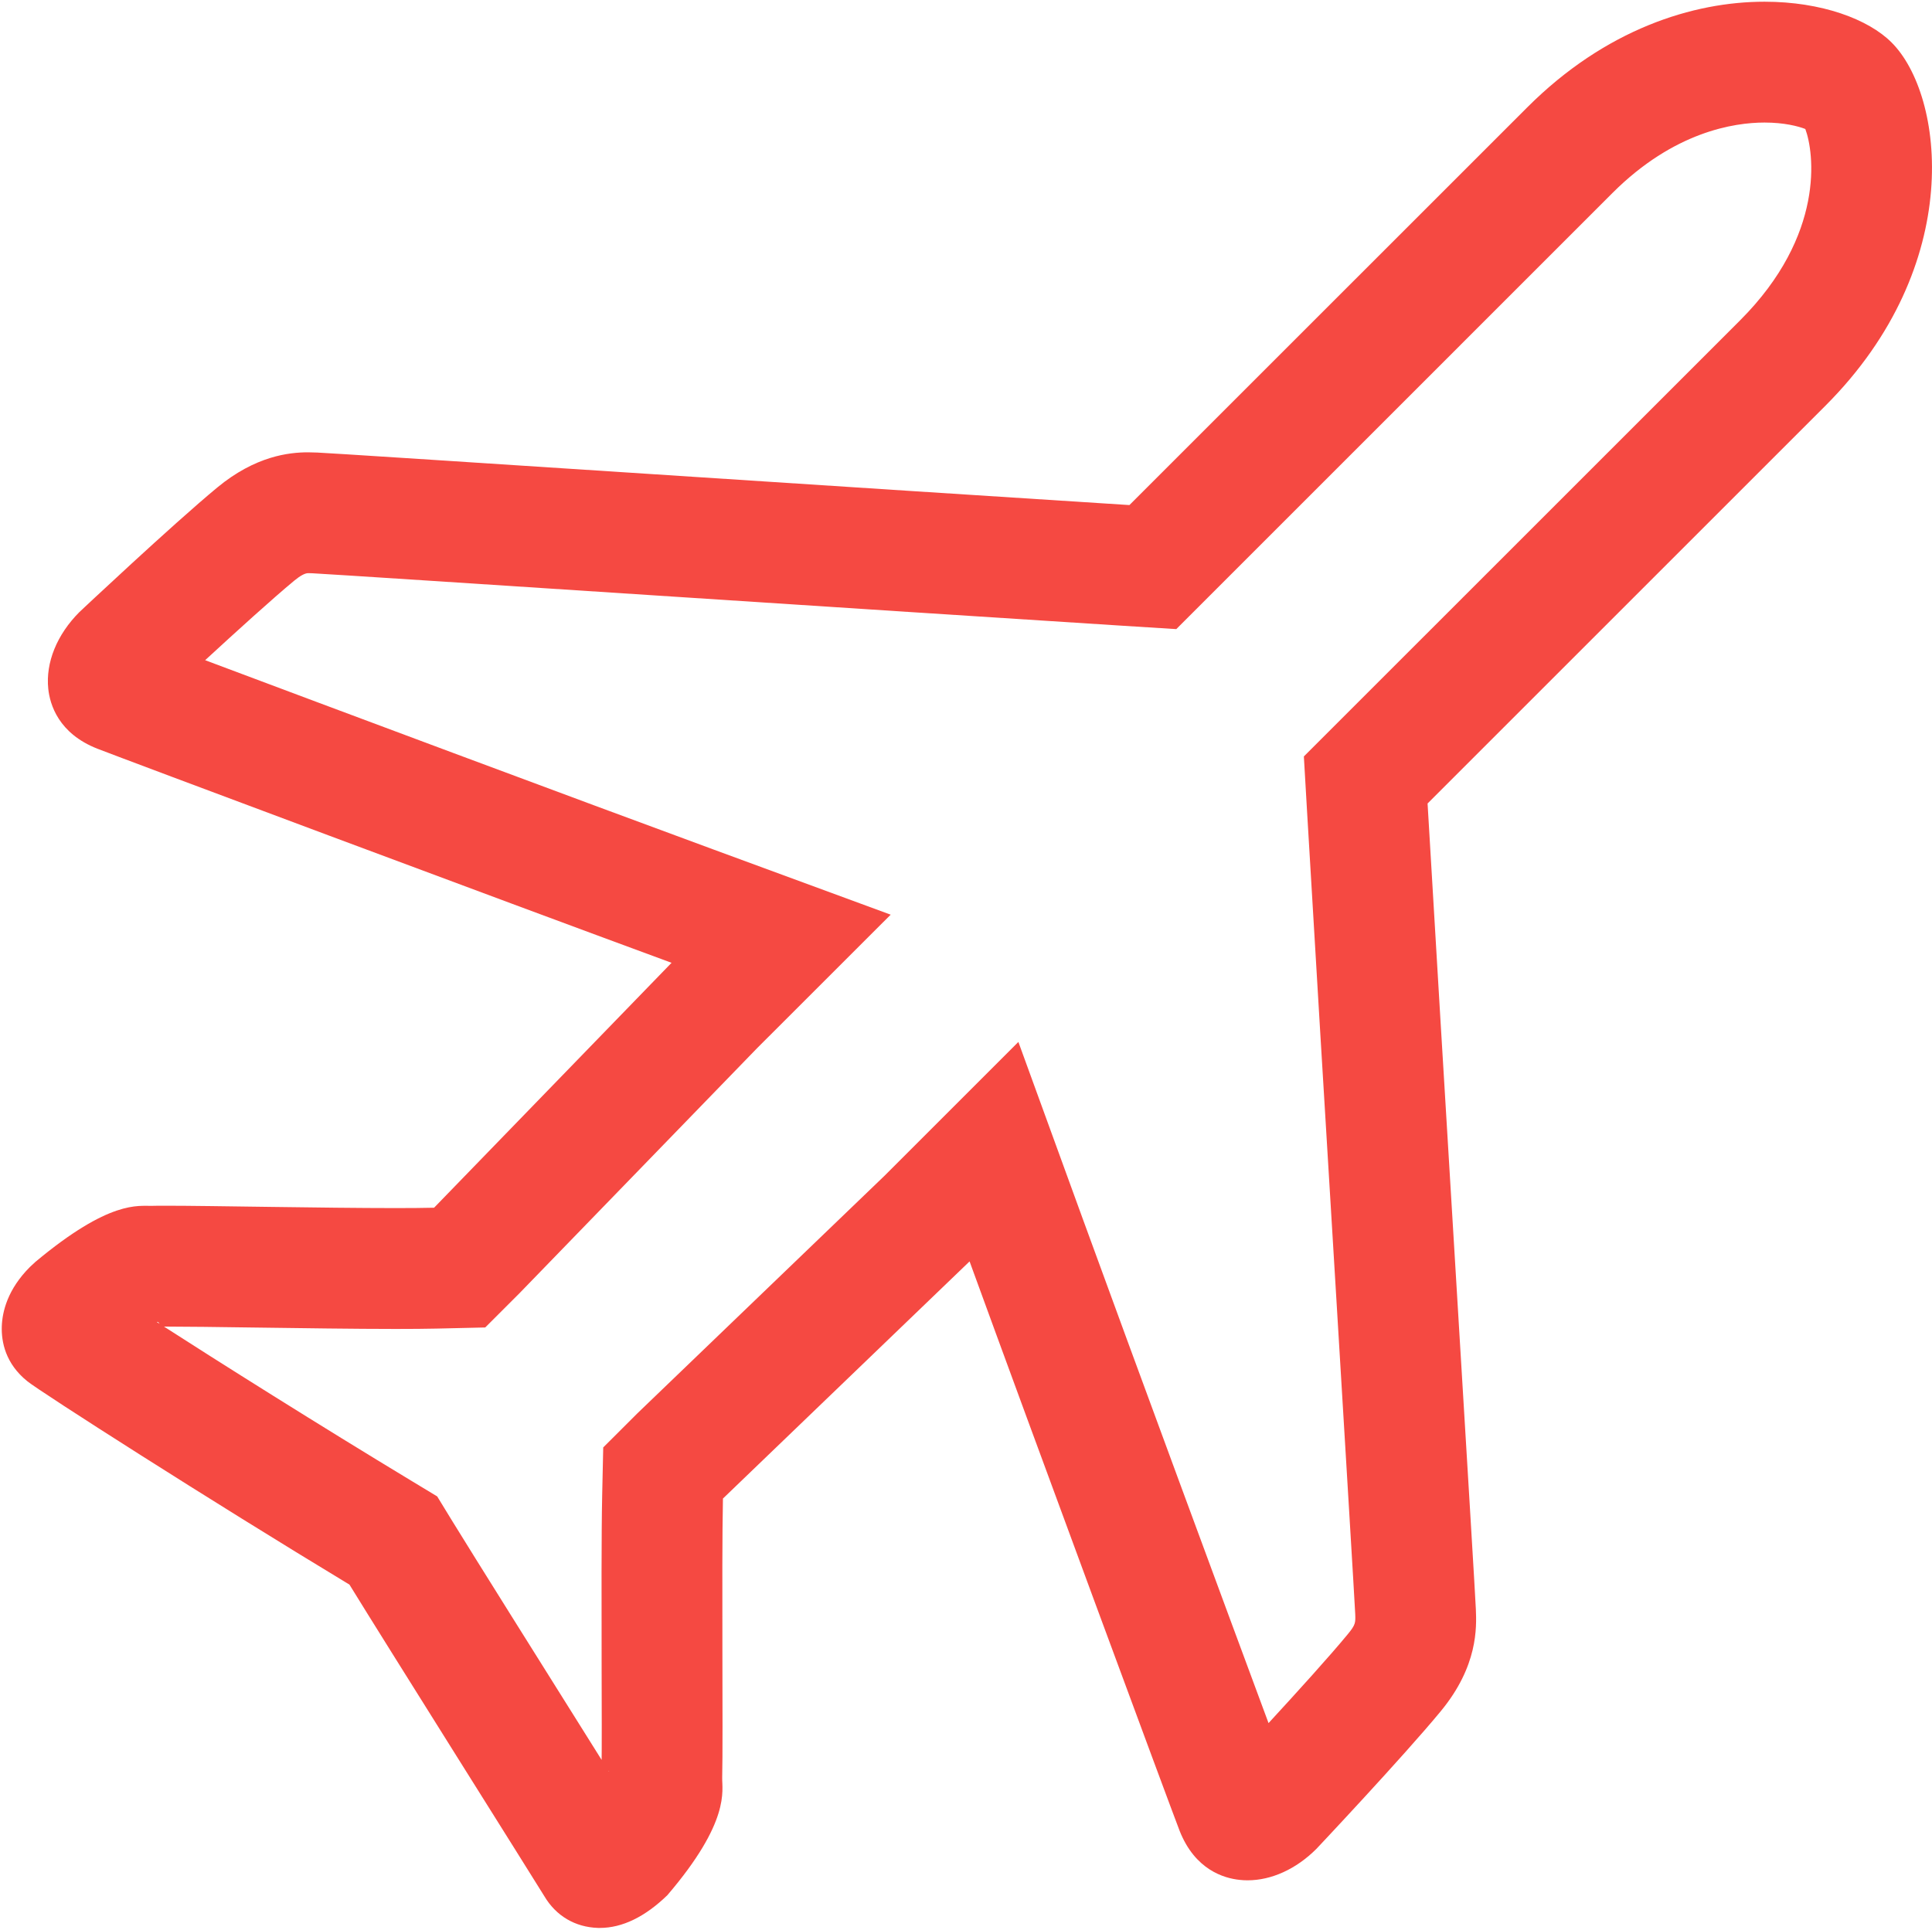 <?xml version="1.0" encoding="UTF-8"?> <svg xmlns="http://www.w3.org/2000/svg" width="1023" height="1022" viewBox="0 0 1023 1022" fill="none"> <path d="M934.32 64.904C944.752 64.904 952.096 66.842 955.92 68.314C960.512 80.538 966.673 124.345 921.392 169.657L690.4 400.633L692.064 429.289C695.568 489.257 702.064 596.729 707.664 688.856C712.608 770.856 717.297 848.296 717.6 854.888C717.76 859.417 717.825 860.489 713.601 865.577C704.161 877.049 686.545 896.489 671.697 912.601C648.673 850.569 600.289 719.544 573.569 646.201L539.233 551.833L468.209 622.857L337.601 748.441L319.409 766.601L318.849 792.281C318.417 812.777 318.513 849.561 318.561 881.993C318.625 904.585 318.69 925.113 318.53 936.425C318.242 936.953 322.898 937.577 322.466 938.329C319.682 933.865 316.69 929.049 313.522 924.041C287.186 882.041 250.738 823.945 239.618 805.817L231.49 792.537L218.146 784.472C169.618 755.161 115.858 721.321 83.058 700.185C84.194 699.529 85.121 703.001 85.873 702.6H88.001C98.321 702.6 115.377 702.824 134.497 703.096C159.505 703.432 187.873 703.848 209.585 703.848C217.905 703.848 225.297 703.784 231.249 703.656L256.929 703.064L275.089 684.904L400.833 555.192L471.617 484.44L377.682 449.88C307.09 423.913 171.874 373.416 108.626 349.656C124.849 334.712 144.401 316.968 155.809 307.527C158.993 304.903 161.474 303.56 163.185 303.56L165.441 303.624C172.497 303.96 260.129 309.688 344.848 315.224C434.784 321.096 536.288 327.72 593.999 331.384L622.847 333.192L853.871 102.152C886.319 69.752 918.191 64.904 934.32 64.904V64.904ZM934.321 0.907C896.513 0.907 850.099 15.433 808.643 56.905L598.035 267.497C479.411 259.993 175.603 239.897 168.067 239.689C166.442 239.606 164.815 239.563 163.187 239.56C152.931 239.56 135.219 241.528 115.059 258.184C91.395 277.753 42.051 324.154 42.051 324.154C30.147 336.089 24.115 350.873 25.555 364.777C26.435 373.177 30.995 388.489 51.619 396.554C64.147 401.466 263.523 476.058 355.588 509.93L229.844 639.642C224.275 639.77 217.379 639.834 209.587 639.834C171.251 639.834 111.811 638.586 87.986 638.586C84.834 638.586 82.306 638.586 80.513 638.65C73.265 638.874 58.257 635.306 18.673 668.394L15.857 671.018C3.985 682.89 1.201 694.73 0.945 702.554C0.689 710.618 2.849 722.234 14.513 731.578C21.521 737.242 111.361 794.762 185.04 839.258C202.705 868.075 283.985 997.258 288.225 1004.27C294.418 1014.73 304.545 1020.7 316.658 1021.08H317.666C329.442 1021.08 341.538 1015.24 353.378 1003.74C386.882 964.554 382.258 948.331 382.401 941.514C382.929 920.138 382.033 829.578 382.801 793.674L513.393 668.074C546.769 759.754 619.729 957.082 624.609 969.641C632.737 990.265 648.049 994.794 656.449 995.641C657.825 995.801 659.234 995.866 660.609 995.866C673.234 995.866 686.321 989.93 697.041 979.211C697.041 979.211 743.297 930.123 762.945 906.235C782.625 882.363 781.858 861.979 781.474 852.363C781.314 845.707 762.785 543.547 755.905 425.547L966.561 214.89C1041.22 140.201 1029.35 50.202 1001.62 22.522C989.378 10.218 964.594 0.907 934.321 0.906V0.907Z" fill="#F54942"></path> </svg> 